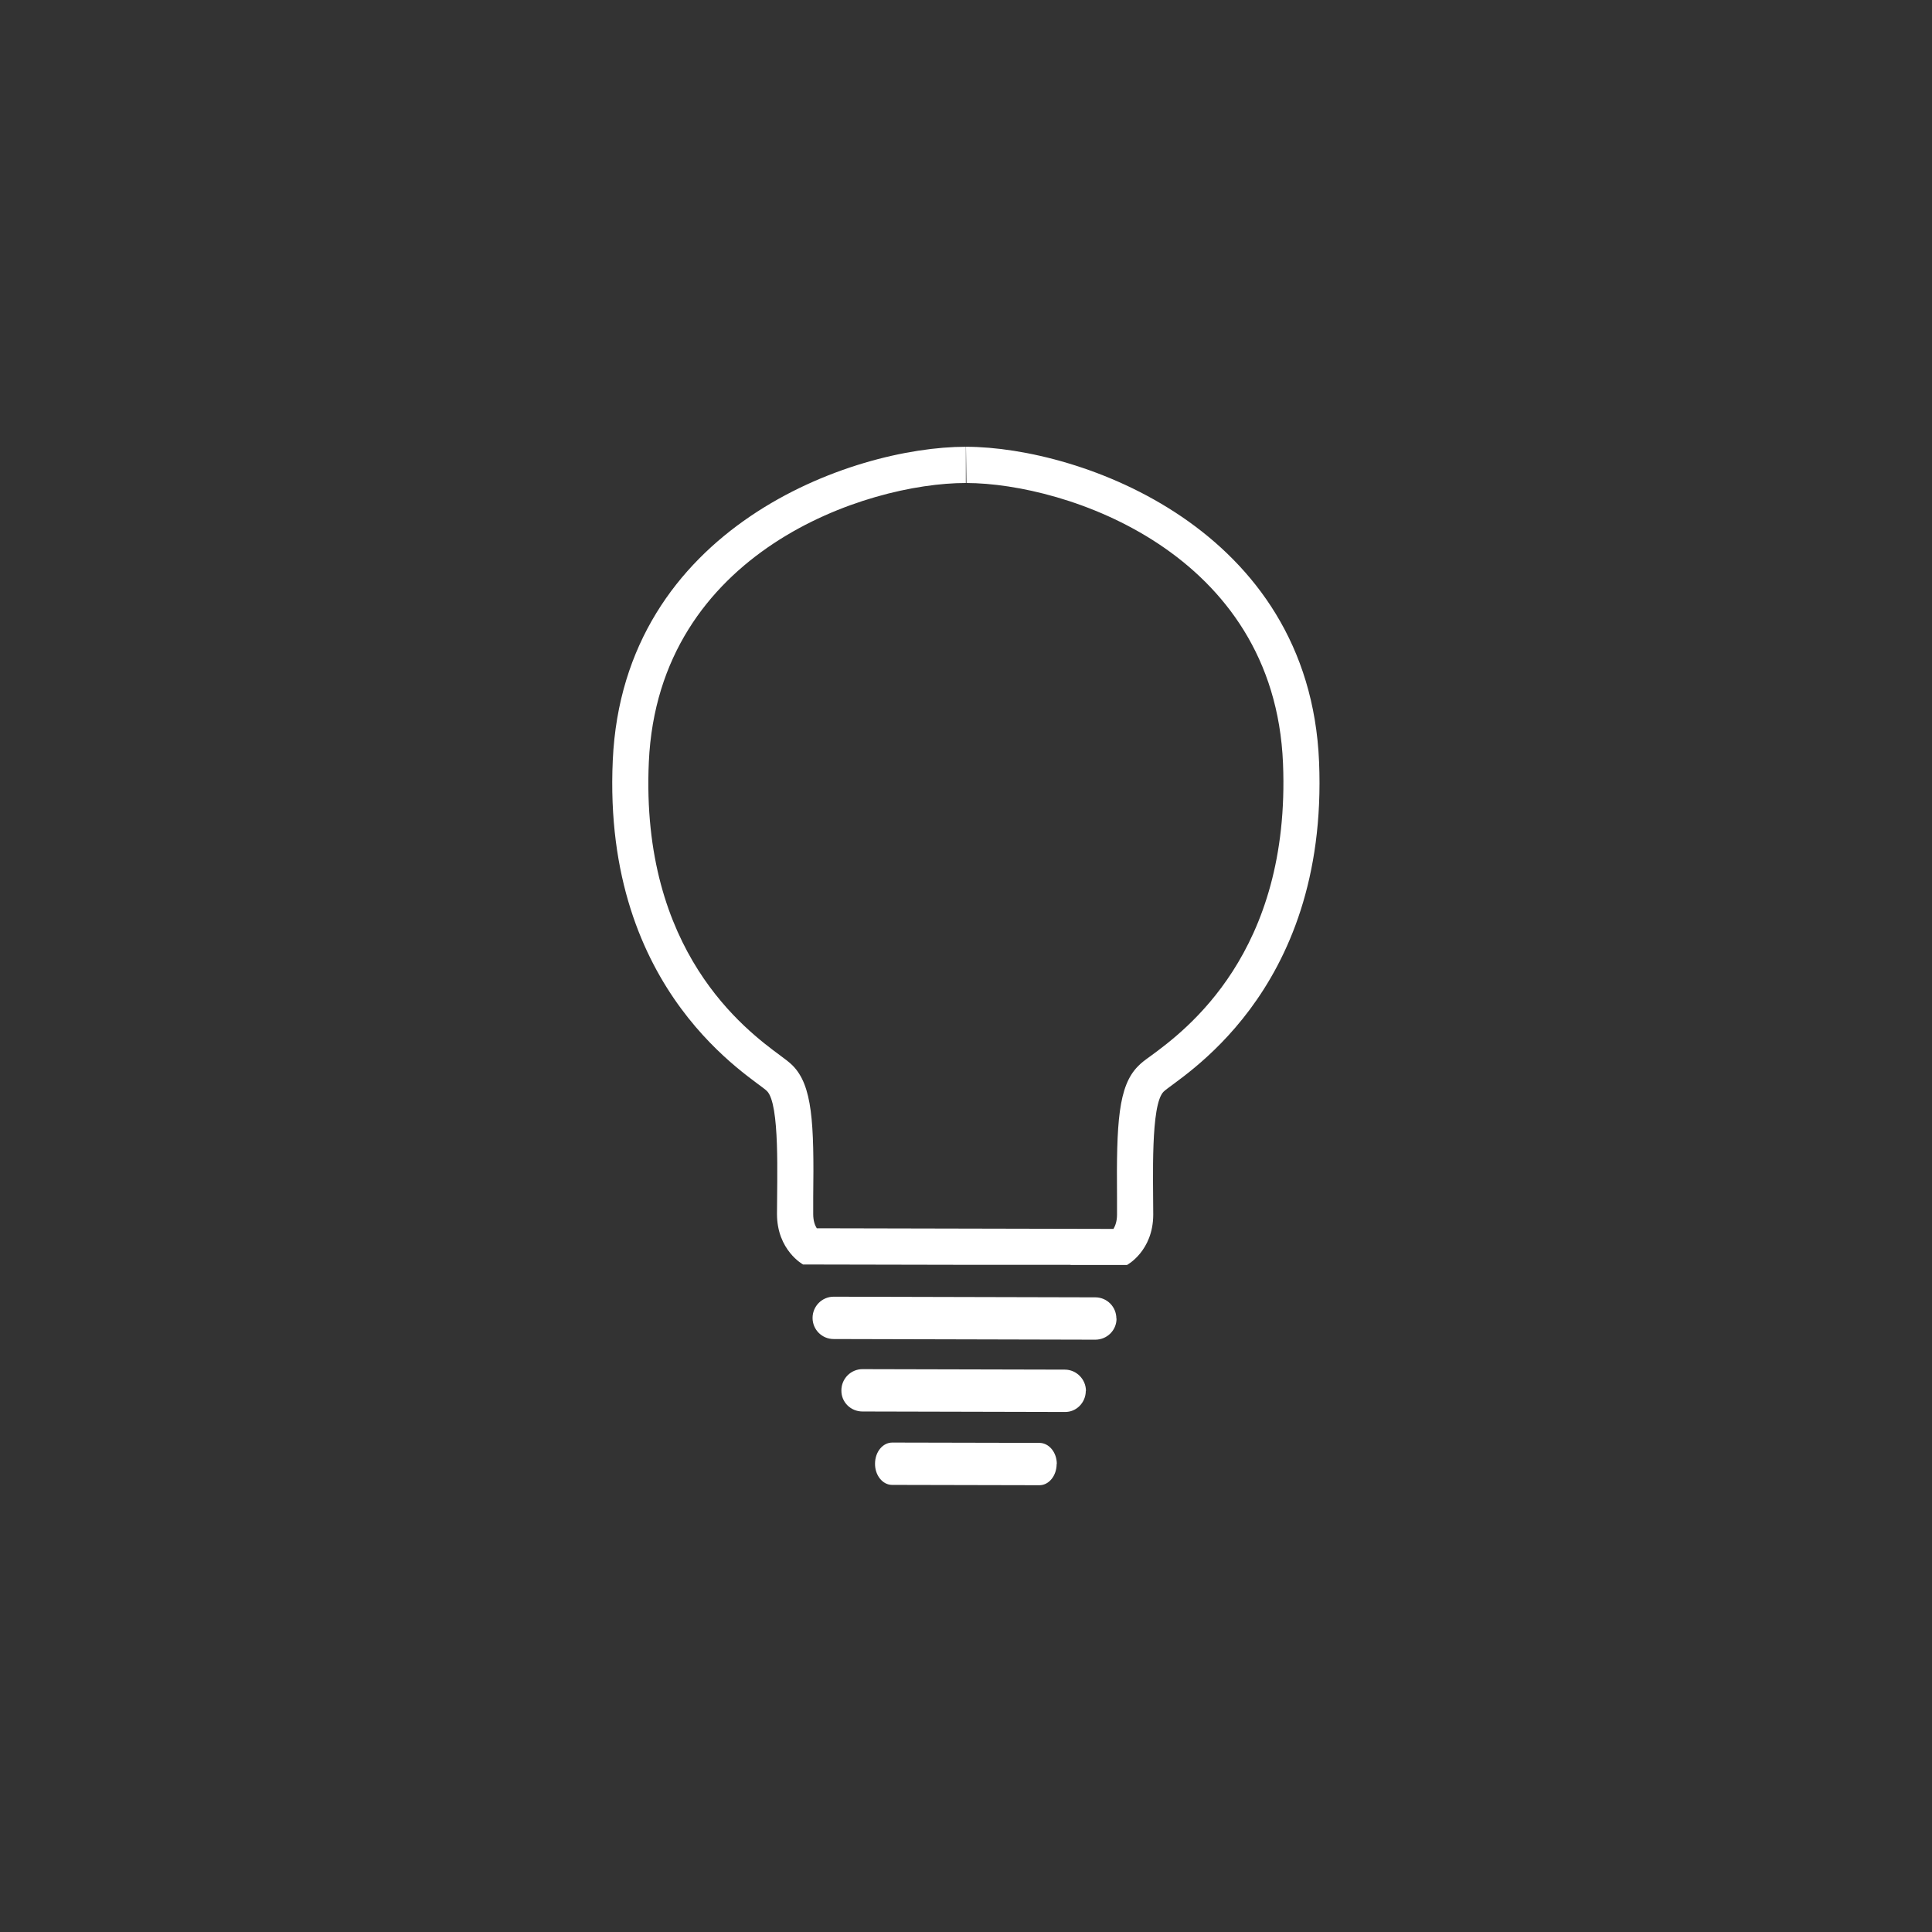 <?xml version="1.0" encoding="UTF-8"?><svg id="Capa_2" xmlns="http://www.w3.org/2000/svg" viewBox="0 0 120 120"><rect x="0" y="0" width="120" height="120" fill="#333333" stroke="none"/><defs><style>.cls-1{fill:#fff;}</style></defs><path class="cls-1" d="m69.35,81.9c0,.73-.59,1.31-1.32,1.31l-16.25-.04c-.73,0-1.31-.59-1.31-1.31h0c0-.73.59-1.32,1.31-1.32l16.25.04c.73,0,1.31.59,1.31,1.32h0Z"/><path class="cls-1" d="m67.44,86.39c0,.73-.59,1.33-1.31,1.31l-12.56-.03c-.73,0-1.32-.58-1.31-1.31h0c0-.73.59-1.32,1.31-1.32l12.57.03c.72,0,1.31.6,1.31,1.32h0Z"/><path class="cls-1" d="m65.63,90.93c0,.73-.48,1.32-1.07,1.32l-9.15-.02c-.59,0-1.07-.6-1.06-1.32h0c0-.73.48-1.31,1.07-1.31l9.15.02c.59.01,1.07.59,1.07,1.31h0Z"/><path class="cls-1" d="m60,27.75l.03,2.25c6.18.02,19.12,4.29,19.66,17.41.48,11.78-6.07,16.6-8.22,18.18-.35.25-.58.42-.79.64-1.22,1.23-1.34,3.52-1.3,8.11,0,.41,0,.78,0,1.11,0,.41-.11.69-.22.88l-9.22-.02-9.21-.02c-.12-.19-.22-.47-.22-.88,0-.31,0-.67,0-1.06.06-4.62-.05-6.93-1.28-8.17-.2-.2-.43-.37-.78-.63-2.15-1.59-8.68-6.44-8.15-18.22.59-13.1,13.52-17.33,19.69-17.33v-2.25m6.5,50.82h3.51s1.62-.86,1.63-3.12c0-2.25-.17-6.82.64-7.64.81-.81,10.26-5.98,9.66-20.49-.6-14.52-14.84-19.55-21.9-19.57h-.04c-7.08,0-21.28,5-21.93,19.48-.66,14.51,8.77,19.73,9.58,20.54.81.82.62,5.39.62,7.63,0,2.26,1.62,3.14,1.62,3.14l10.06.02h6.56"/></svg>